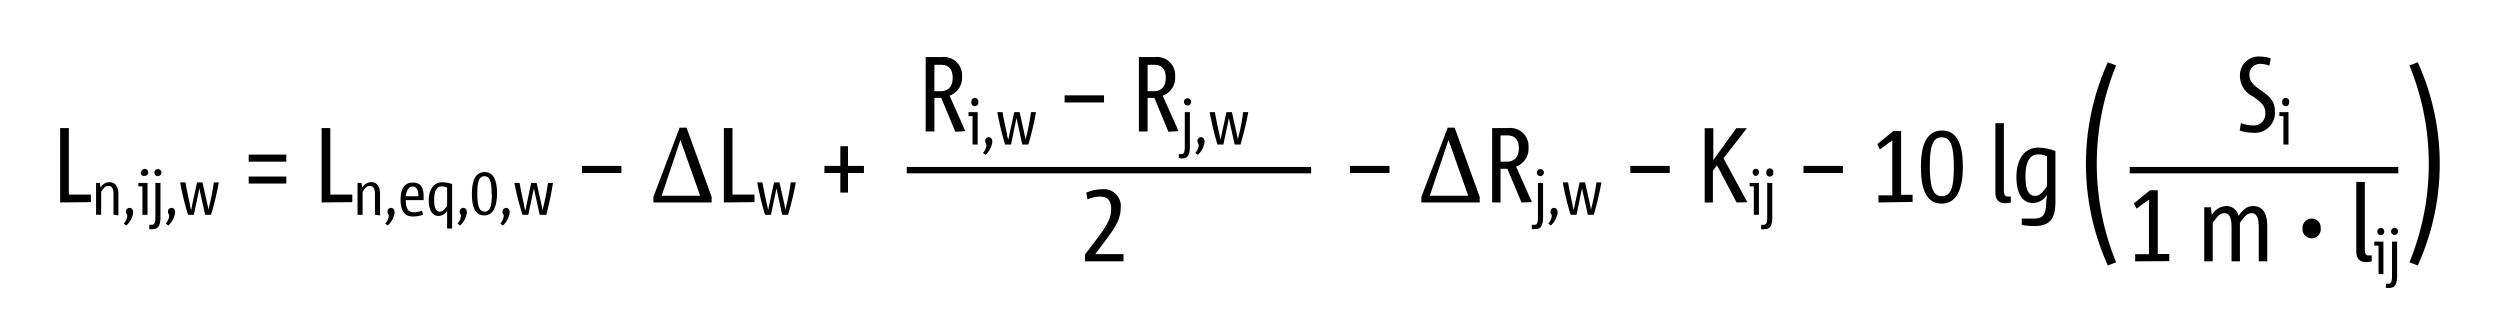 <svg xmlns="http://www.w3.org/2000/svg" viewBox="0 0 235.23 30.35"><path d="M281.26,463.84v-7h.82v6.26h2.07v.71Z" transform="translate(-275.6 -444.79)"/><path d="M286.28,465v-1.9c0-.49-.11-.81-.46-.81s-.42.15-.7.54V465h-.48V462H285l.05.45a1,1,0,0,1,.85-.52c.62,0,.84.53.84,1.13v2Z" transform="translate(-275.6 -444.79)"/><path d="M287.25,465.83a1.3,1.3,0,0,0,.33-.72c0-.16-.12-.22-.12-.4a.33.33,0,0,1,.33-.36c.19,0,.34.15.34.43a2,2,0,0,1-.64,1.23Z" transform="translate(-275.6 -444.79)"/><path d="M289,465v-2.67h-.38V462h.86V465Zm-.11-4a.33.33,0,1,1,.33.34A.31.31,0,0,1,288.84,461Z" transform="translate(-275.6 -444.79)"/><path d="M289.65,465.94h.25c.21,0,.32-.18.32-.7V462h.48v3.21c0,.91-.28,1.14-.74,1.14a1.17,1.17,0,0,1-.32,0Zm.48-4.92a.33.33,0,1,1,.33.34A.32.32,0,0,1,290.13,461Z" transform="translate(-275.6 -444.79)"/><path d="M291.2,465.83a1.26,1.26,0,0,0,.32-.72c0-.16-.12-.22-.12-.4a.34.34,0,0,1,.34-.36c.19,0,.34.15.34.43a2,2,0,0,1-.64,1.23Z" transform="translate(-275.6 -444.79)"/><path d="M294.9,465l-.46-2.09-.08-.41h0l-.08.41-.44,2.09h-.55a26.5,26.5,0,0,1-.74-3.05h.5c.12.7.27,1.39.42,2.07,0,.17.07.37.12.54h0l.1-.53.45-2.08h.51l.47,2.09.1.52h0c0-.17.07-.37.11-.54.16-.68.3-1.39.39-2.07h.47a28.11,28.11,0,0,1-.73,3.05Z" transform="translate(-275.6 -444.79)"/><path d="M299,460v-.66h3.54V460Zm0,2.06v-.66h3.54v.66Z" transform="translate(-275.6 -444.79)"/><path d="M305.86,463.84v-7h.82v6.26h2.07v.71Z" transform="translate(-275.6 -444.79)"/><path d="M310.88,465v-1.9c0-.49-.11-.81-.46-.81s-.42.15-.7.54V465h-.48V462h.38l.05.45a1,1,0,0,1,.85-.52c.62,0,.84.53.84,1.13v2Z" transform="translate(-275.6 -444.79)"/><path d="M311.85,465.83a1.3,1.3,0,0,0,.33-.72c0-.16-.12-.22-.12-.4a.33.33,0,0,1,.33-.36c.19,0,.34.15.34.43a2,2,0,0,1-.64,1.23Z" transform="translate(-275.6 -444.79)"/><path d="M315.39,465a2.91,2.91,0,0,1-.93.16c-.8,0-1.17-.54-1.17-1.59s.39-1.6,1.17-1.6,1,.54,1,1.36v.29h-1.68c0,.71.18,1.14.75,1.14a2.14,2.14,0,0,0,.79-.15Zm-.42-1.74c0-.57-.17-.92-.55-.92s-.62.47-.64.92Z" transform="translate(-275.6 -444.79)"/><path d="M317.67,466.29v-1.66a1,1,0,0,1-.8.48c-.68,0-.93-.68-.93-1.49s.37-1.68,1.26-1.68a2.9,2.9,0,0,1,.94.17v4.18Zm0-3.85a1.23,1.23,0,0,0-.51-.11c-.49,0-.71.47-.71,1.26,0,.55.09,1.12.53,1.12.22,0,.37-.1.69-.55Z" transform="translate(-275.6 -444.79)"/><path d="M318.65,465.83a1.26,1.26,0,0,0,.32-.72c0-.16-.12-.22-.12-.4a.34.34,0,0,1,.34-.36c.19,0,.34.15.34.43a2,2,0,0,1-.64,1.23Z" transform="translate(-275.6 -444.79)"/><path d="M320,463.05c0-1.24.32-2.07,1.2-2.07s1.17.87,1.17,2-.32,2.08-1.2,2.08S320,464.24,320,463.05Zm1.86,0c0-1.09-.13-1.68-.67-1.68s-.68.56-.68,1.63.14,1.7.68,1.7S321.88,464.15,321.88,463.06Z" transform="translate(-275.6 -444.79)"/><path d="M322.68,465.83a1.26,1.26,0,0,0,.32-.72c0-.16-.12-.22-.12-.4a.34.34,0,0,1,.34-.36c.19,0,.34.15.34.43a2,2,0,0,1-.64,1.23Z" transform="translate(-275.6 -444.79)"/><path d="M326.38,465l-.46-2.09-.08-.41h0l-.09.41-.44,2.09h-.55A26.44,26.44,0,0,1,324,462h.49c.12.7.27,1.39.42,2.07,0,.17.07.37.12.54h0l.11-.53.44-2.08h.51l.47,2.09.1.52h0c0-.17.07-.37.11-.54.16-.68.3-1.39.39-2.07h.47A28.05,28.05,0,0,1,327,465Z" transform="translate(-275.6 -444.79)"/><path d="M330.36,461.07v-.67h3.71v.67Z" transform="translate(-275.6 -444.79)"/><path d="M337.08,463.84v-.52l2.47-6.52h.65l2.36,6.52v.52Zm2.54-5.88-1.76,5.25h3.62Z" transform="translate(-275.6 -444.79)"/><path d="M343.71,463.84v-7h.81v6.26h2.07v.71Z" transform="translate(-275.6 -444.79)"/><path d="M349.2,465l-.46-2.09-.08-.41h0l-.08.41-.44,2.09h-.56a28.68,28.68,0,0,1-.73-3.05h.49c.12.7.27,1.39.42,2.07.05.17.08.37.12.54h0l.1-.53.45-2.08h.51l.47,2.09.1.52h0c0-.17.07-.37.11-.54.16-.68.29-1.39.38-2.07h.48a28.11,28.11,0,0,1-.73,3.05Z" transform="translate(-275.6 -444.79)"/><path d="M354.67,462.91v-1.84h-1.5v-.67h1.5v-1.85h.72v1.85h1.5v.67h-1.5v1.84Z" transform="translate(-275.6 -444.79)"/><rect width="235.23" height="30.35" style="fill:none"/><path d="M486.45,456.37a3.11,3.11,0,0,0,1.13.22,1.08,1.08,0,0,0,1.17-1.15c0-.69-.35-1-1.17-1.58a2.14,2.14,0,0,1-1.22-1.93,1.77,1.77,0,0,1,1.9-1.82,3.24,3.24,0,0,1,1,.17l-.13.69a2.4,2.4,0,0,0-.88-.17,1,1,0,0,0-1,1c0,.67.38,1,1.14,1.53,1,.66,1.26,1.21,1.26,1.95a1.88,1.88,0,0,1-2.08,2,4,4,0,0,1-1.23-.21Z" transform="translate(-275.6 -444.79)"/><path d="M490.45,458.39v-2.67h-.38v-.38h.86v3.05Zm-.11-4a.33.33,0,1,1,.65,0,.33.33,0,1,1-.65,0Z" transform="translate(-275.6 -444.79)"/><path d="M476.5,469.38v-.67h1.3v-5.14l-1.17.85-.24-.5,1.51-1.23h.73v6h1.08v.67Z" transform="translate(-275.6 -444.79)"/><path d="M488.13,469.38V466.2c0-.81-.14-1.35-.68-1.35-.39,0-.64.26-1.09.91v3.62h-.79v-3.17c0-.81-.14-1.36-.68-1.36-.38,0-.63.26-1.09.91v3.62H483v-5.09h.63l.08.75a1.61,1.61,0,0,1,1.33-.86,1.15,1.15,0,0,1,1.18.93c.45-.64.84-.93,1.39-.93,1,0,1.32.87,1.32,1.87v3.33Z" transform="translate(-275.6 -444.79)"/><path d="M492.25,466.27a.86.86,0,0,1,.86-.91.84.84,0,0,1,.85.9.86.86,0,1,1-1.71,0Z" transform="translate(-275.6 -444.79)"/><path d="M498.76,469.39a2.53,2.53,0,0,1-.54.06c-.52,0-.91-.26-.91-1v-6.54h.8v6.34c0,.35.08.57.34.57h.31Z" transform="translate(-275.6 -444.79)"/><path d="M499.4,470.58V467.9H499v-.38h.86v3.06Zm-.11-4a.33.33,0,0,1,.33-.34.32.32,0,0,1,.32.34.31.31,0,0,1-.32.33A.32.32,0,0,1,499.29,466.56Z" transform="translate(-275.6 -444.79)"/><path d="M500.1,471.48h.26c.21,0,.31-.19.31-.71v-3.25h.48v3.21c0,.91-.28,1.15-.74,1.15a1.75,1.75,0,0,1-.32,0Zm.48-4.92a.33.33,0,1,1,.66,0,.33.33,0,0,1-.66,0Z" transform="translate(-275.6 -444.79)"/><line x1="200.39" y1="16.01" x2="225.66" y2="16.01" style="fill:none;stroke:#000;stroke-width:0.6px"/><path d="M473.93,469.77a23.21,23.21,0,0,1,0-19.12l.78.3a24.47,24.47,0,0,0,0,18.52Z" transform="translate(-275.6 -444.79)"/><path d="M502.31,469.47a24.47,24.47,0,0,0,0-18.52l.78-.3a23.11,23.11,0,0,1,0,19.12Z" transform="translate(-275.6 -444.79)"/><path d="M365.49,457.19,364.16,454h-.64v3.16h-.82v-7h1.53a1.71,1.71,0,0,1,1.89,1.82,1.78,1.78,0,0,1-1.17,1.81l1.48,3.34Zm-1.36-3.82c.77,0,1.11-.55,1.11-1.24s-.26-1.24-1.09-1.24h-.63v2.48Z" transform="translate(-275.6 -444.79)"/><path d="M367.11,458.39v-2.67h-.38v-.38h.86v3.05Zm-.11-4a.33.33,0,1,1,.65,0,.33.33,0,1,1-.65,0Z" transform="translate(-275.6 -444.79)"/><path d="M368.09,459.18a1.31,1.31,0,0,0,.33-.71c0-.17-.12-.23-.12-.41a.33.33,0,0,1,.33-.36c.19,0,.34.15.34.43a2,2,0,0,1-.64,1.23Z" transform="translate(-275.6 -444.79)"/><path d="M371.79,458.39l-.46-2.09-.08-.41h0l-.09.41-.43,2.09h-.56a26.44,26.44,0,0,1-.73-3.05h.49c.12.7.27,1.39.42,2.07,0,.17.08.37.12.54h0l.11-.53.45-2.08h.51l.46,2.09.11.52h0c0-.17.07-.37.12-.54.15-.68.29-1.39.38-2.07h.47a28.05,28.05,0,0,1-.72,3.05Z" transform="translate(-275.6 -444.79)"/><path d="M375.77,454.43v-.67h3.71v.67Z" transform="translate(-275.6 -444.79)"/><path d="M385.54,457.19,384.22,454h-.64v3.16h-.82v-7h1.53a1.7,1.7,0,0,1,1.88,1.82,1.77,1.77,0,0,1-1.17,1.81l1.49,3.34Zm-1.35-3.82c.77,0,1.1-.55,1.1-1.24s-.25-1.24-1.08-1.24h-.63v2.48Z" transform="translate(-275.6 -444.79)"/><path d="M386.52,459.29h.25c.21,0,.31-.18.31-.7v-3.25h.48v3.21c0,.91-.27,1.15-.73,1.15a1.07,1.07,0,0,1-.32-.05Zm.48-4.91a.32.32,0,0,1,.32-.34.34.34,0,1,1-.32.34Z" transform="translate(-275.6 -444.79)"/><path d="M388.07,459.18a1.27,1.27,0,0,0,.32-.71c0-.17-.12-.23-.12-.41a.34.34,0,0,1,.34-.36c.18,0,.33.15.33.43a2,2,0,0,1-.63,1.23Z" transform="translate(-275.6 -444.79)"/><path d="M391.77,458.39l-.46-2.09-.08-.41h0l-.08.41-.44,2.09h-.56a28.68,28.68,0,0,1-.73-3.05h.49c.12.7.27,1.39.42,2.07.05.17.08.37.12.54h0l.1-.53.45-2.08h.51l.47,2.09.1.52h0c0-.17.07-.37.11-.54a18.78,18.78,0,0,0,.38-2.07h.48a28.11,28.11,0,0,1-.73,3.05Z" transform="translate(-275.6 -444.79)"/><path d="M377.69,469.38v-.64l1.12-1.48c1-1.31,1.34-2,1.34-2.81s-.34-1.16-1.08-1.16a2.92,2.92,0,0,0-1.14.27l-.12-.64a3.66,3.66,0,0,1,1.47-.32,1.59,1.59,0,0,1,1.77,1.77c0,1.05-.57,1.91-1.51,3.15l-.89,1.18h2.66v.68Z" transform="translate(-275.6 -444.79)"/><line x1="85.32" y1="16.01" x2="123.37" y2="16.01" style="fill:none;stroke:#000;stroke-width:0.6px"/><path d="M402.62,461.07v-.67h3.72v.67Z" transform="translate(-275.6 -444.79)"/><path d="M409.34,463.84v-.52l2.48-6.52h.65l2.36,6.52v.52Zm2.55-5.88-1.76,5.25h3.62Z" transform="translate(-275.6 -444.79)"/><path d="M418.76,463.84l-1.33-3.17h-.64v3.17H416v-7h1.53a1.71,1.71,0,0,1,1.89,1.82,1.76,1.76,0,0,1-1.17,1.8l1.49,3.35ZM417.4,460c.77,0,1.11-.55,1.11-1.24s-.26-1.23-1.09-1.23h-.63V460Z" transform="translate(-275.6 -444.79)"/><path d="M419.73,465.94H420c.21,0,.31-.18.31-.7V462h.48v3.21c0,.91-.28,1.14-.74,1.14a1.17,1.17,0,0,1-.32,0Zm.48-4.92a.33.33,0,1,1,.33.34A.32.32,0,0,1,420.21,461Z" transform="translate(-275.6 -444.79)"/><path d="M421.28,465.83a1.3,1.3,0,0,0,.33-.72c0-.16-.12-.22-.12-.4a.33.33,0,0,1,.33-.36c.19,0,.34.15.34.43a2,2,0,0,1-.64,1.23Z" transform="translate(-275.6 -444.79)"/><path d="M425,465l-.46-2.09-.08-.41h0l-.09.41-.43,2.09h-.56a28.76,28.76,0,0,1-.74-3.05h.5c.12.7.27,1.39.42,2.07,0,.17.08.37.12.54h0l.1-.53.45-2.08h.51l.47,2.09.1.52h0c0-.17.07-.37.11-.54.16-.68.3-1.39.39-2.07h.47a28.05,28.05,0,0,1-.72,3.05Z" transform="translate(-275.6 -444.79)"/><path d="M429,461.07v-.67h3.71v.67Z" transform="translate(-275.6 -444.79)"/><path d="M439,463.84l-1.84-3.49-.39.5v3H436v-7h.81v3c.72-1,1.45-2,2.16-3h1l-2.2,2.83,2.24,4.14Z" transform="translate(-275.6 -444.79)"/><path d="M440.62,465v-2.67h-.39V462h.87V465Zm-.11-4a.31.31,0,0,1,.32-.33.34.34,0,0,1,0,.67A.32.32,0,0,1,440.51,461Z" transform="translate(-275.6 -444.79)"/><path d="M441.32,465.94h.25c.21,0,.31-.18.31-.7V462h.48v3.21c0,.91-.27,1.14-.74,1.14a1.06,1.06,0,0,1-.31,0Zm.48-4.92a.33.33,0,1,1,.65,0,.33.33,0,1,1-.65,0Z" transform="translate(-275.6 -444.79)"/><path d="M445.29,461.07v-.67H449v.67Z" transform="translate(-275.6 -444.79)"/><path d="M452.35,463.84v-.67h1.3V458l-1.17.85-.24-.5,1.51-1.23h.73v6h1.08v.67Z" transform="translate(-275.6 -444.79)"/><path d="M456.34,460.51c0-2.05.52-3.44,2-3.44s1.95,1.45,1.95,3.42-.52,3.46-2,3.46S456.34,462.5,456.34,460.51Zm3.1,0c0-1.81-.23-2.8-1.13-2.8s-1.13.94-1.13,2.71.23,2.83,1.13,2.83S459.44,462.35,459.44,460.54Z" transform="translate(-275.6 -444.79)"/><path d="M464.8,463.85a2.53,2.53,0,0,1-.54.06c-.52,0-.91-.26-.91-1v-6.53h.8v6.33c0,.35.08.57.34.57h.31Z" transform="translate(-275.6 -444.79)"/><path d="M468.21,463.1a1.55,1.55,0,0,1-1.33.79c-1.13,0-1.55-1.12-1.55-2.45,0-1.5.62-2.76,2.1-2.76A4.85,4.85,0,0,1,469,459v4.79c0,1.6-.53,2.27-2,2.27a6.37,6.37,0,0,1-1.17-.11l0-.59c.35,0,.74,0,1.09,0,.9,0,1.21-.33,1.21-1.6Zm0-3.6a1.92,1.92,0,0,0-.84-.18c-.81,0-1.19.76-1.19,2.06,0,.91.15,1.84.89,1.84.36,0,.61-.16,1.14-.91Z" transform="translate(-275.6 -444.79)"/></svg>